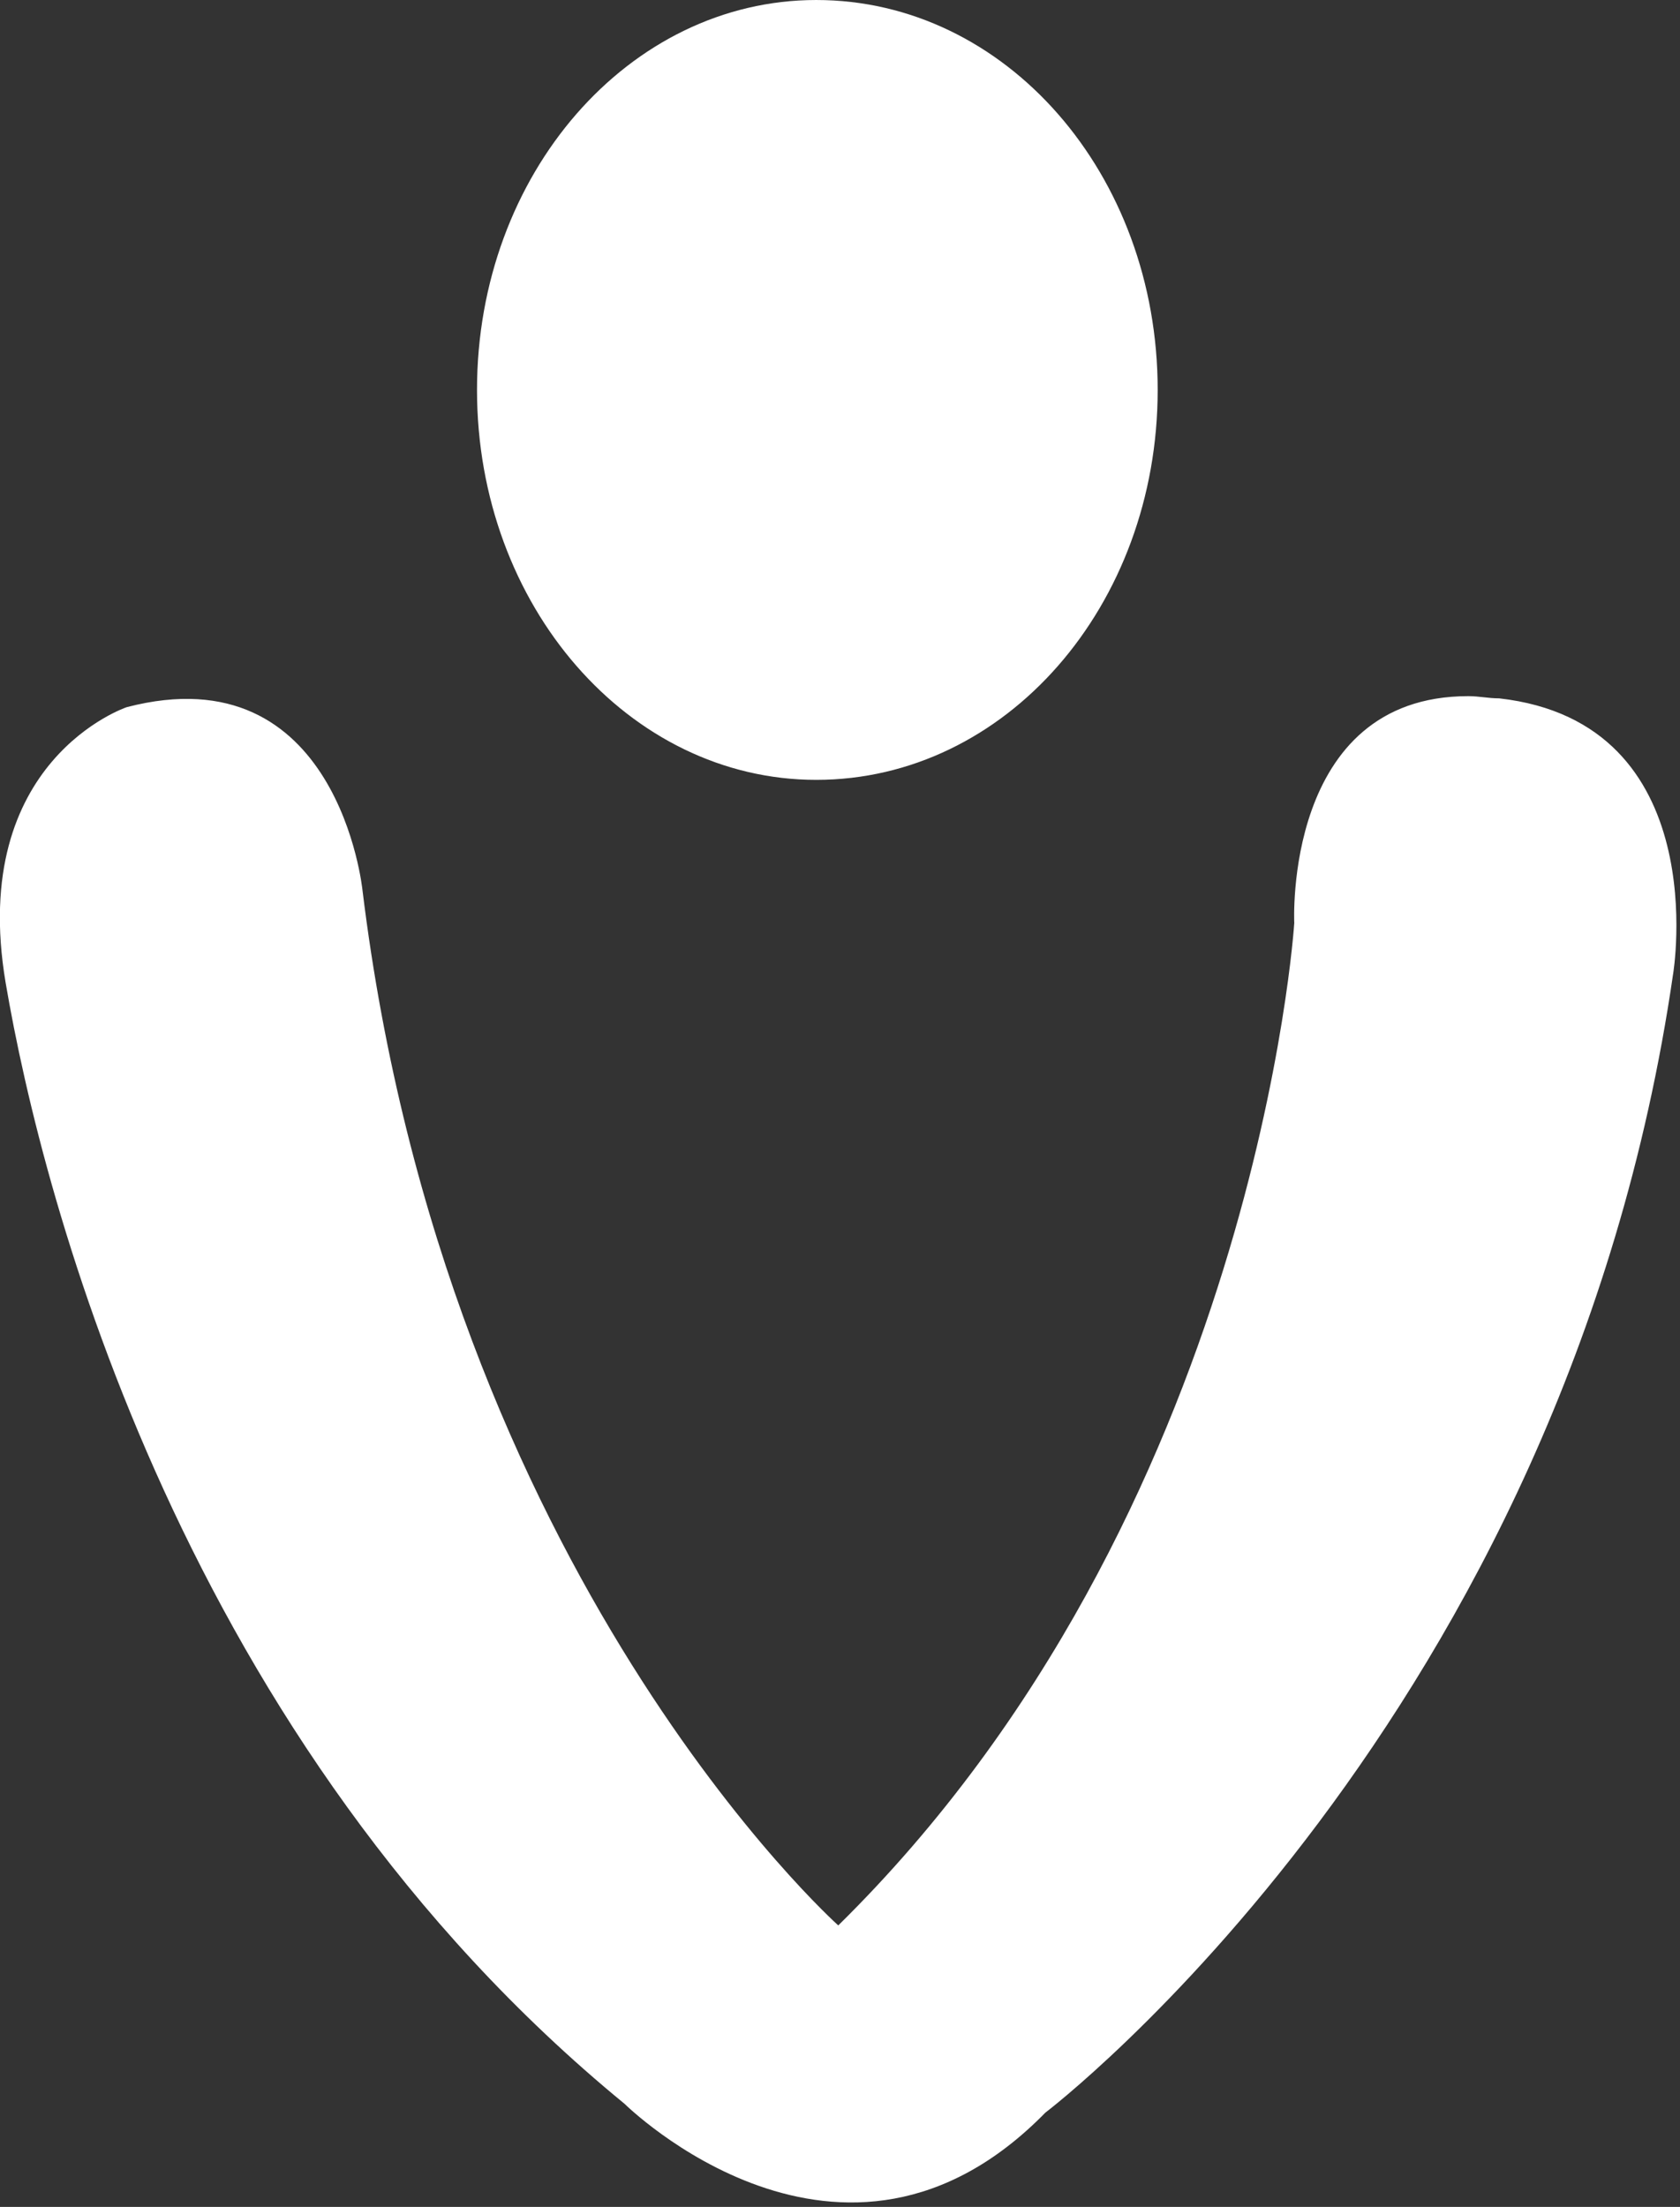 <?xml version="1.0" encoding="UTF-8" standalone="no"?>
<!DOCTYPE svg PUBLIC "-//W3C//DTD SVG 1.1//EN" "http://www.w3.org/Graphics/SVG/1.1/DTD/svg11.dtd">
<svg width="100%" height="100%" viewBox="0 0 354 465" version="1.1" xmlns="http://www.w3.org/2000/svg" xmlns:xlink="http://www.w3.org/1999/xlink" xml:space="preserve" xmlns:serif="http://www.serif.com/" style="fill-rule:evenodd;clip-rule:evenodd;stroke-linejoin:round;stroke-miterlimit:2;">
    <rect x="0" y="0" width="354" height="465" fill="#333333" stroke="none"/>
    <g transform="matrix(1,0,0,1,-1119.24,-103.233)">
        <g transform="matrix(1,0,0,1,487.653,-462.685)">
            <g transform="matrix(0,464.168,464.168,0,809.615,565.919)">
                <path d="M0.177,-0.167C0.275,-0.167 0.354,-0.098 0.354,-0.013C0.354,0.073 0.275,0.142 0.177,0.142C0.079,0.142 0,0.073 0,-0.013C0,-0.098 0.079,-0.167 0.177,-0.167ZM0.419,0.204C0.419,0.204 0.687,0.187 0.874,-0.003C0.874,-0.003 0.715,-0.181 0.404,-0.219C0.404,-0.219 0.296,-0.23 0.321,-0.326C0.321,-0.326 0.345,-0.398 0.446,-0.381C0.546,-0.364 0.791,-0.3 0.955,-0.1C0.955,-0.1 1.053,-0.001 0.959,0.091C0.959,0.091 0.78,0.327 0.442,0.376C0.442,0.376 0.328,0.395 0.317,0.297C0.317,0.292 0.316,0.288 0.316,0.283C0.316,0.199 0.419,0.204 0.419,0.204Z" style="fill:white;fill-rule:nonzero;"/>
            </g>
        </g>
    </g>
</svg>
